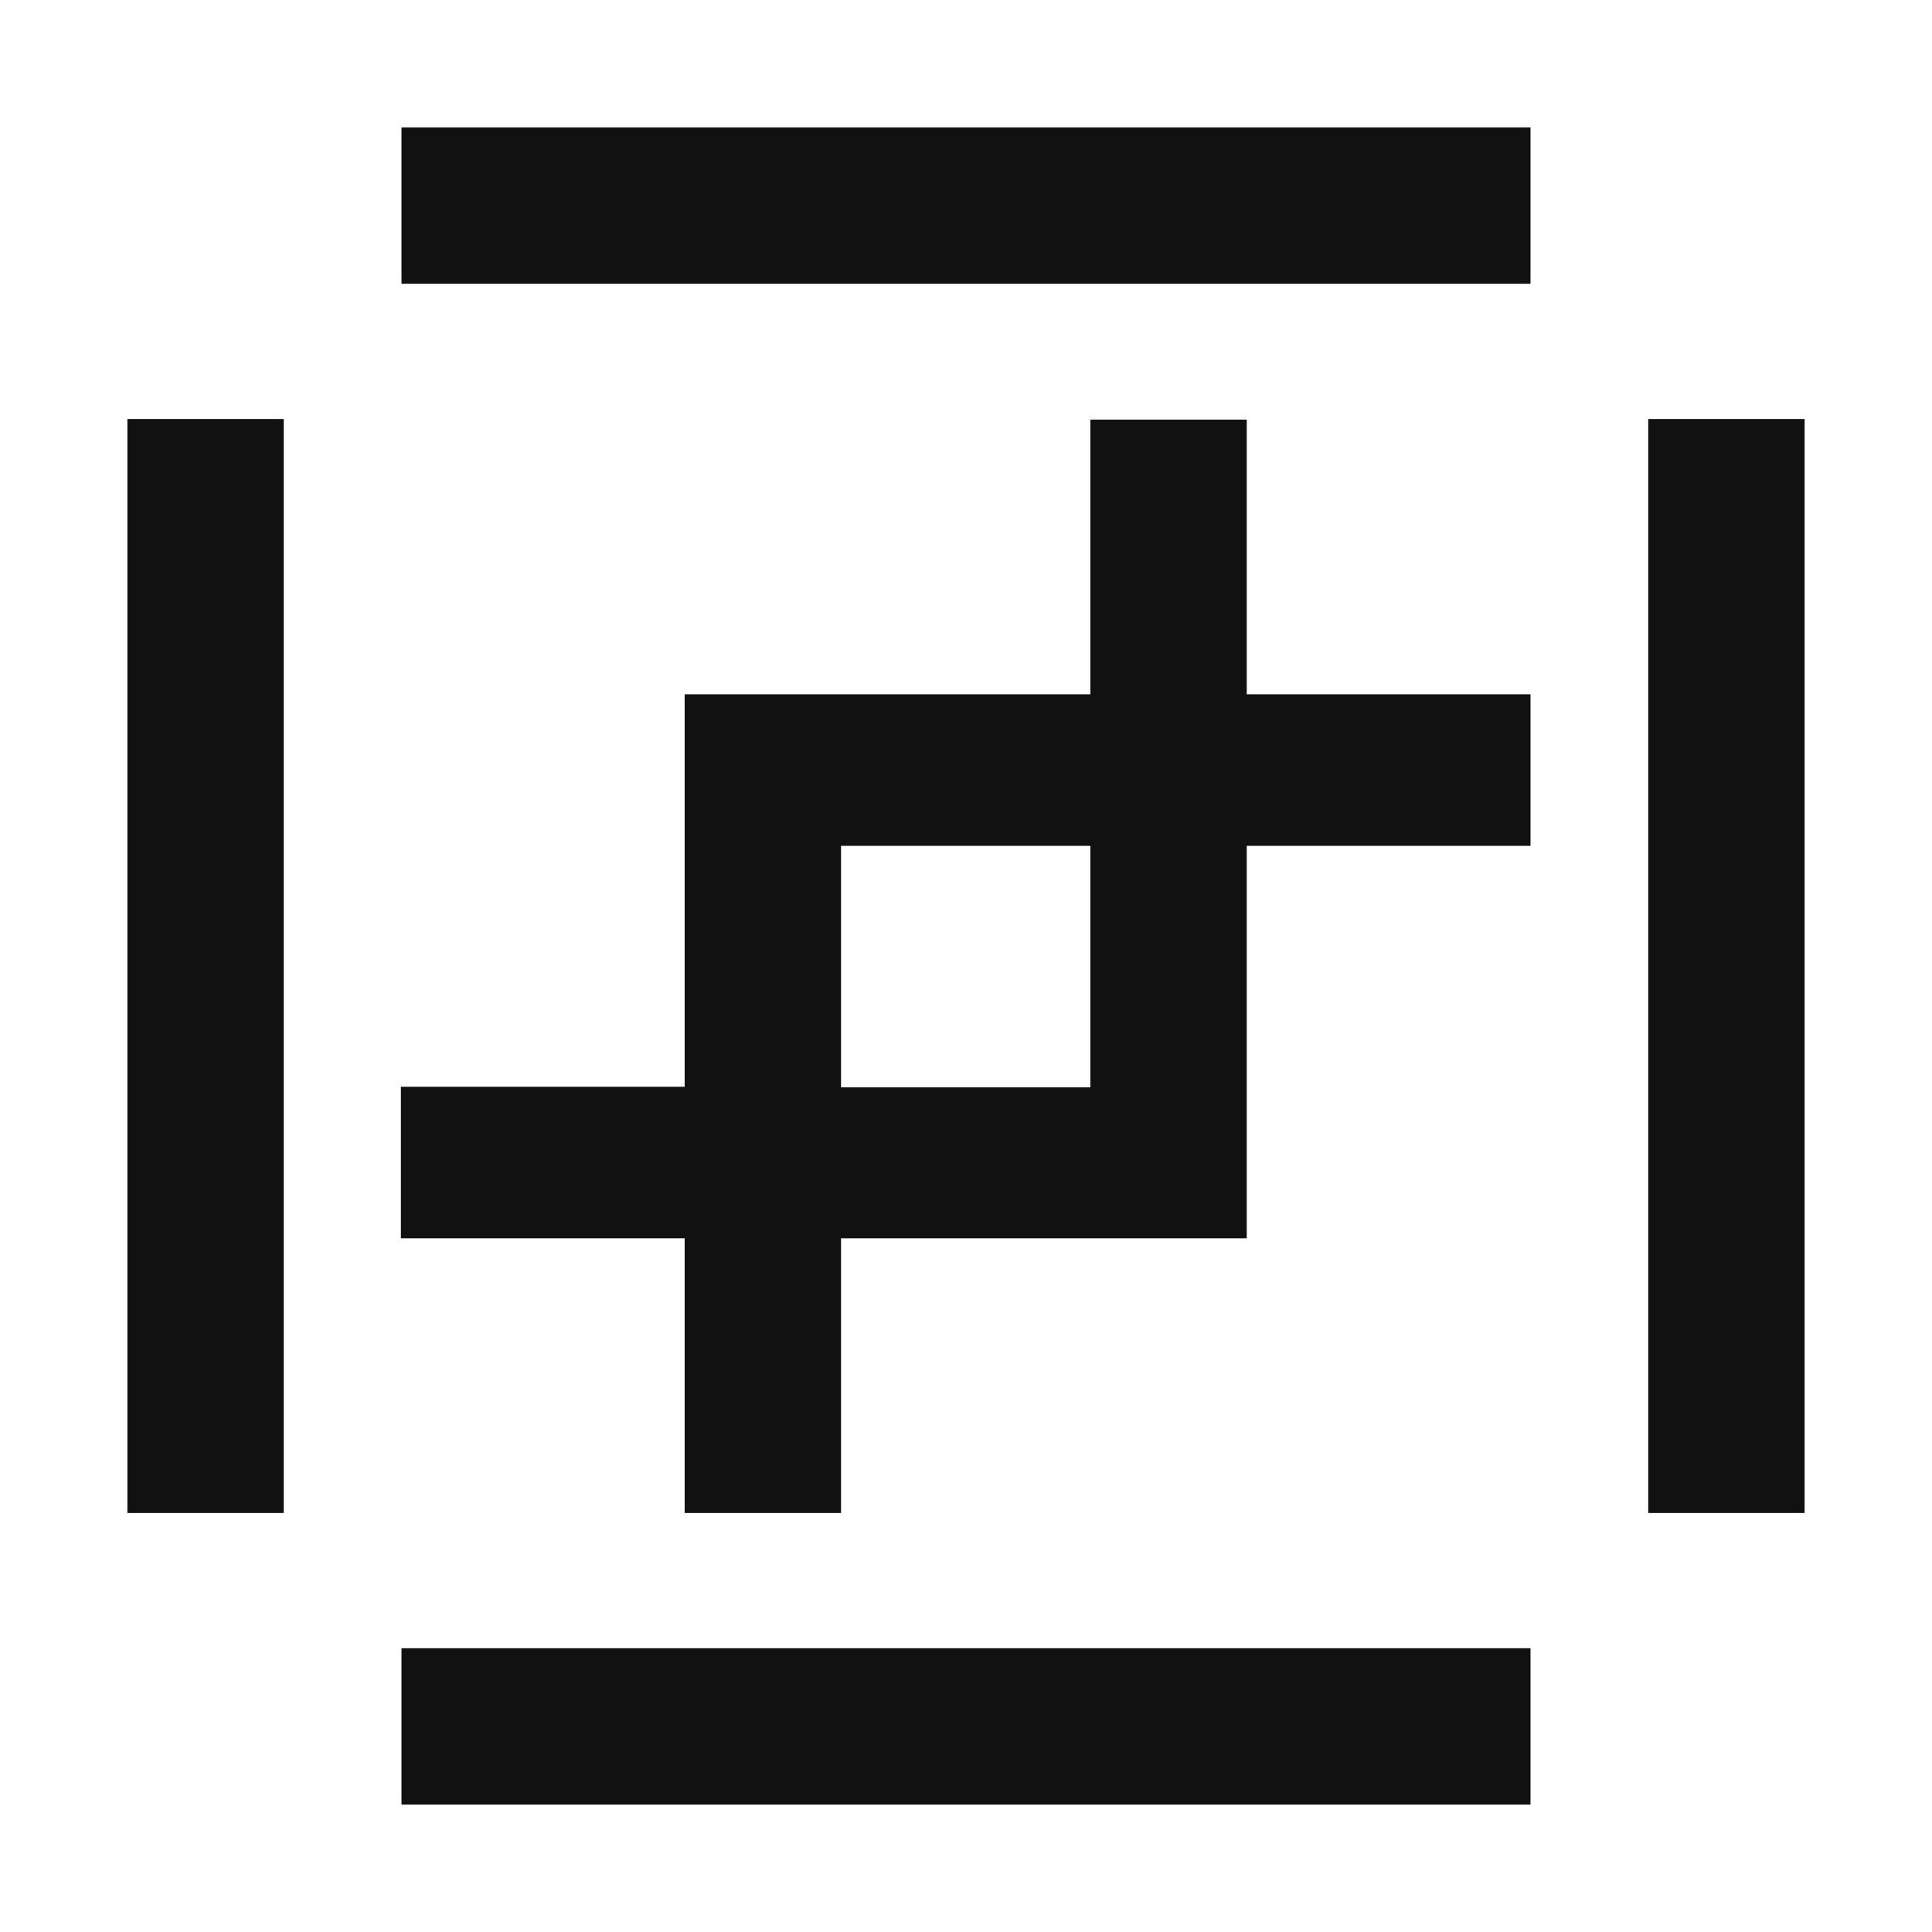 <?xml version="1.0" encoding="UTF-8"?>
<svg id="Layer_1" xmlns="http://www.w3.org/2000/svg" version="1.1" viewBox="0 0 32 32">
  <!-- Generator: Adobe Illustrator 29.6.0, SVG Export Plug-In . SVG Version: 2.1.1 Build 207)  -->
  <defs>
    <style>
      .st0 {
        fill: #111;
      }
    </style>
  </defs>
  <rect class="st0" x="6.65" y="27.3" width="18.7" height="2.59"/>
  <rect class="st0" x="2.11" y="6.94" width="2.59" height="18.12"/>
  <rect class="st0" x="27.3" y="6.94" width="2.59" height="18.12"/>
  <rect class="st0" x="6.65" y="2.11" width="18.7" height="2.59"/>
  <path class="st0" d="M20.65,11.5v-4.55h-2.59v4.55h-6.72v6.5h-4.7v2.51h4.7v4.55h2.59v-4.55h6.72v-6.5h4.7v-2.51h-4.7ZM18.06,18.01h-4.13v-4h4.13v4Z"/>
</svg>